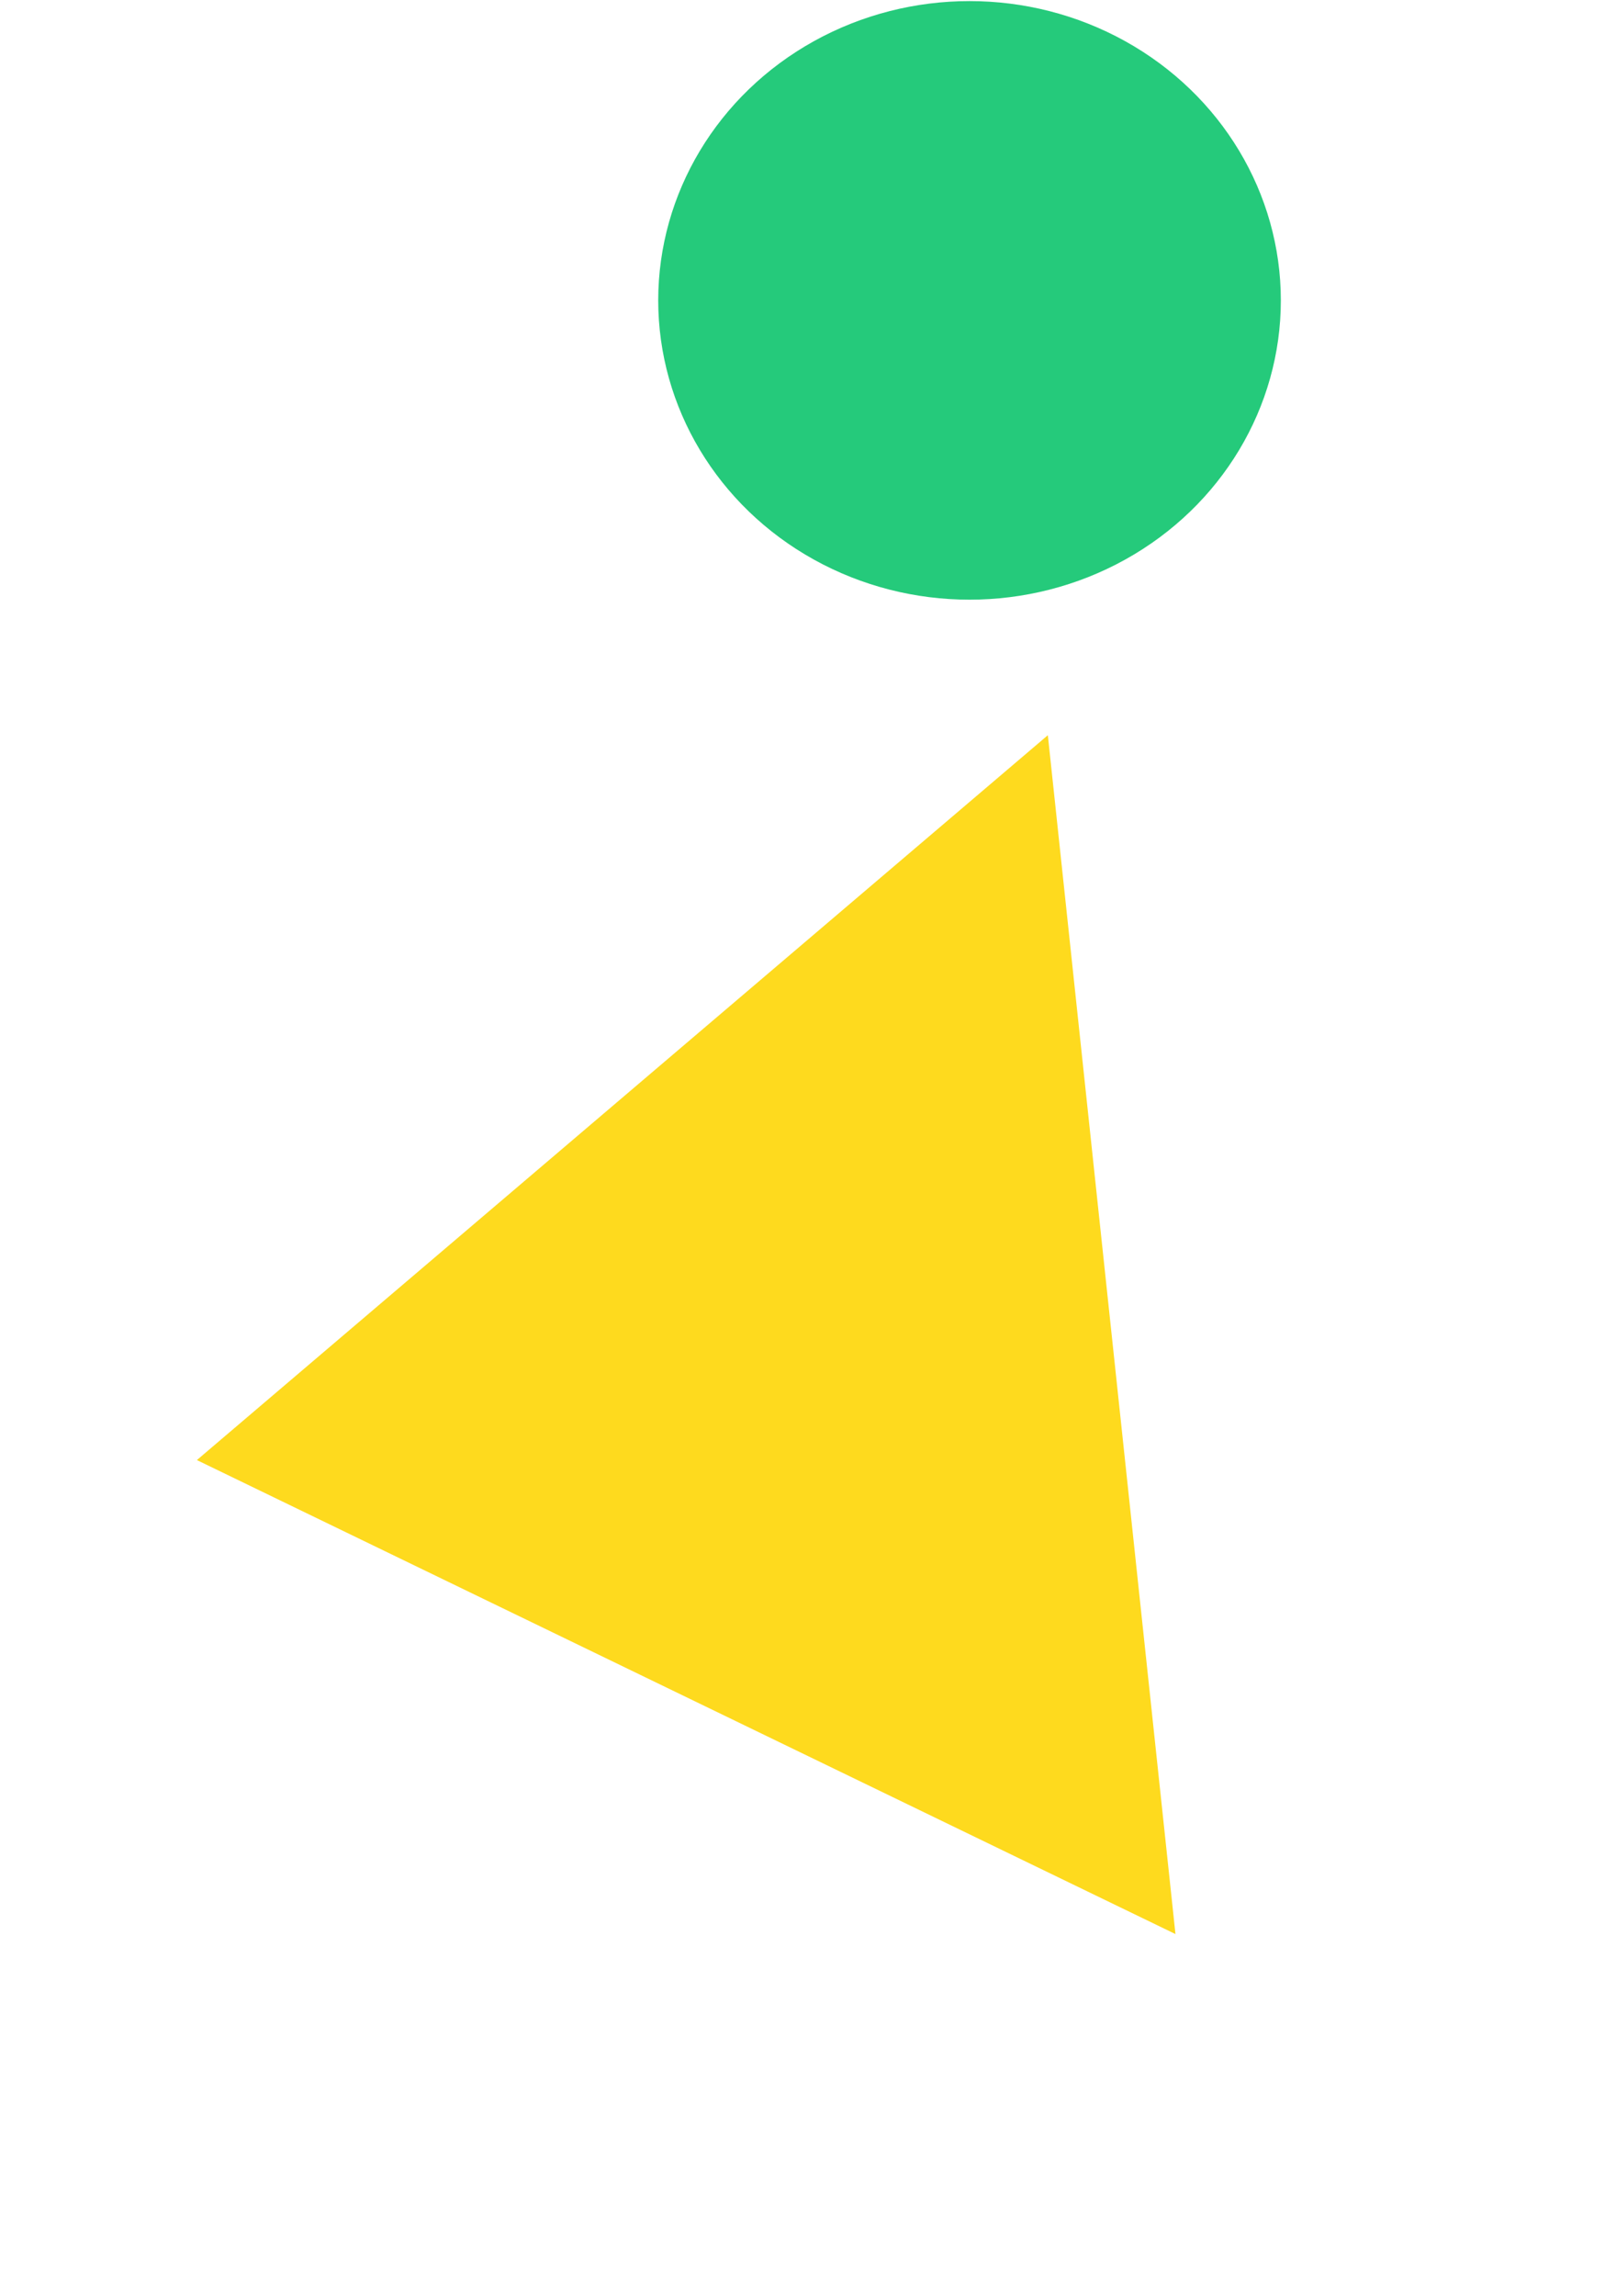 <svg xmlns="http://www.w3.org/2000/svg" width="231" height="328" viewBox="0 0 231 328" fill="none"><path d="M149.785 105.037L28.143 208.595L168.027 276.313L149.785 105.037Z" fill="#FEDA1E"></path><ellipse cx="44.5" cy="42.759" rx="44.5" ry="42.759" transform="matrix(-1 0 0 1 183.09 0.156)" fill="#25CA7B"></ellipse></svg>